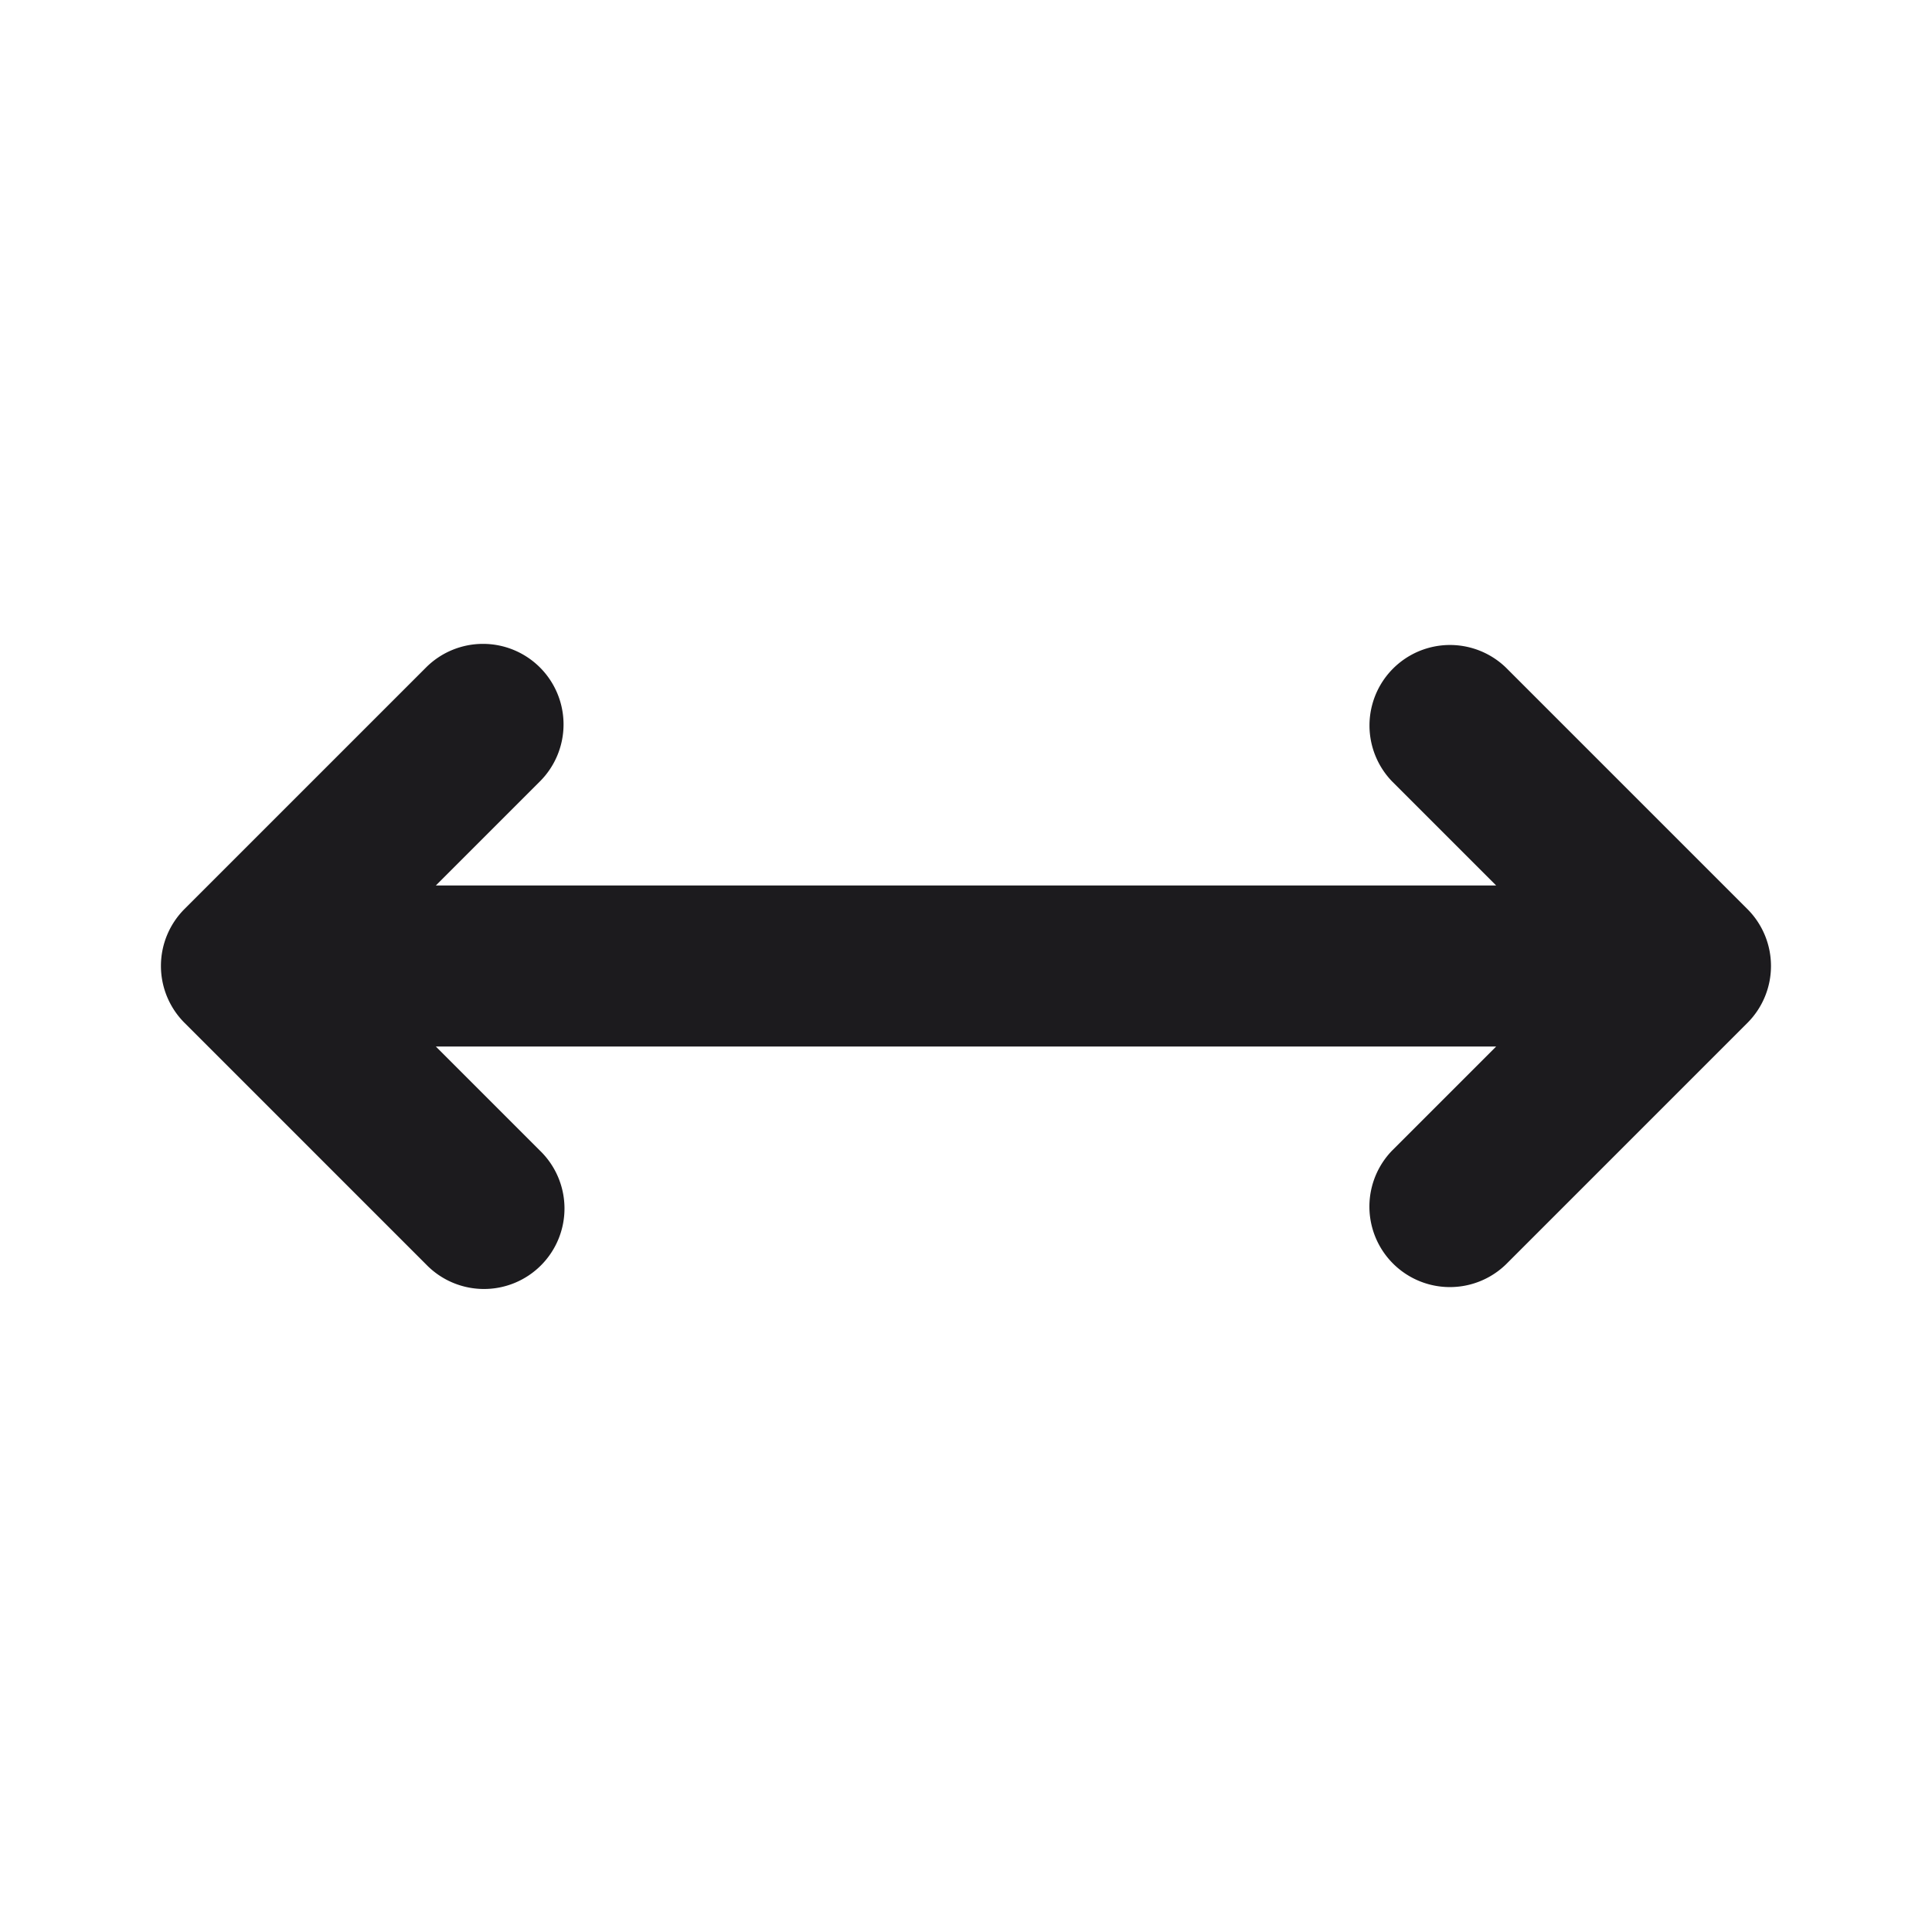 <svg xmlns="http://www.w3.org/2000/svg" viewBox="0 0 24 24"><title>Artboard-196</title><g id="Expand_Direction" data-name="Expand Direction"><path d="M21.706,12.708l-3,3a1,1,0,0,1-1.414-1.414L18.586,13H5.414l1.293,1.293a1,1,0,1,1-1.414,1.414l-3-3a1,1,0,0,1,0-1.416l3-3A1,1,0,0,1,6.707,9.707L5.414,11H18.586L17.293,9.707a1,1,0,0,1,1.414-1.414l3,3A1,1,0,0,1,21.706,12.708Z" style="fill:#1c1b1e"/></g></svg>